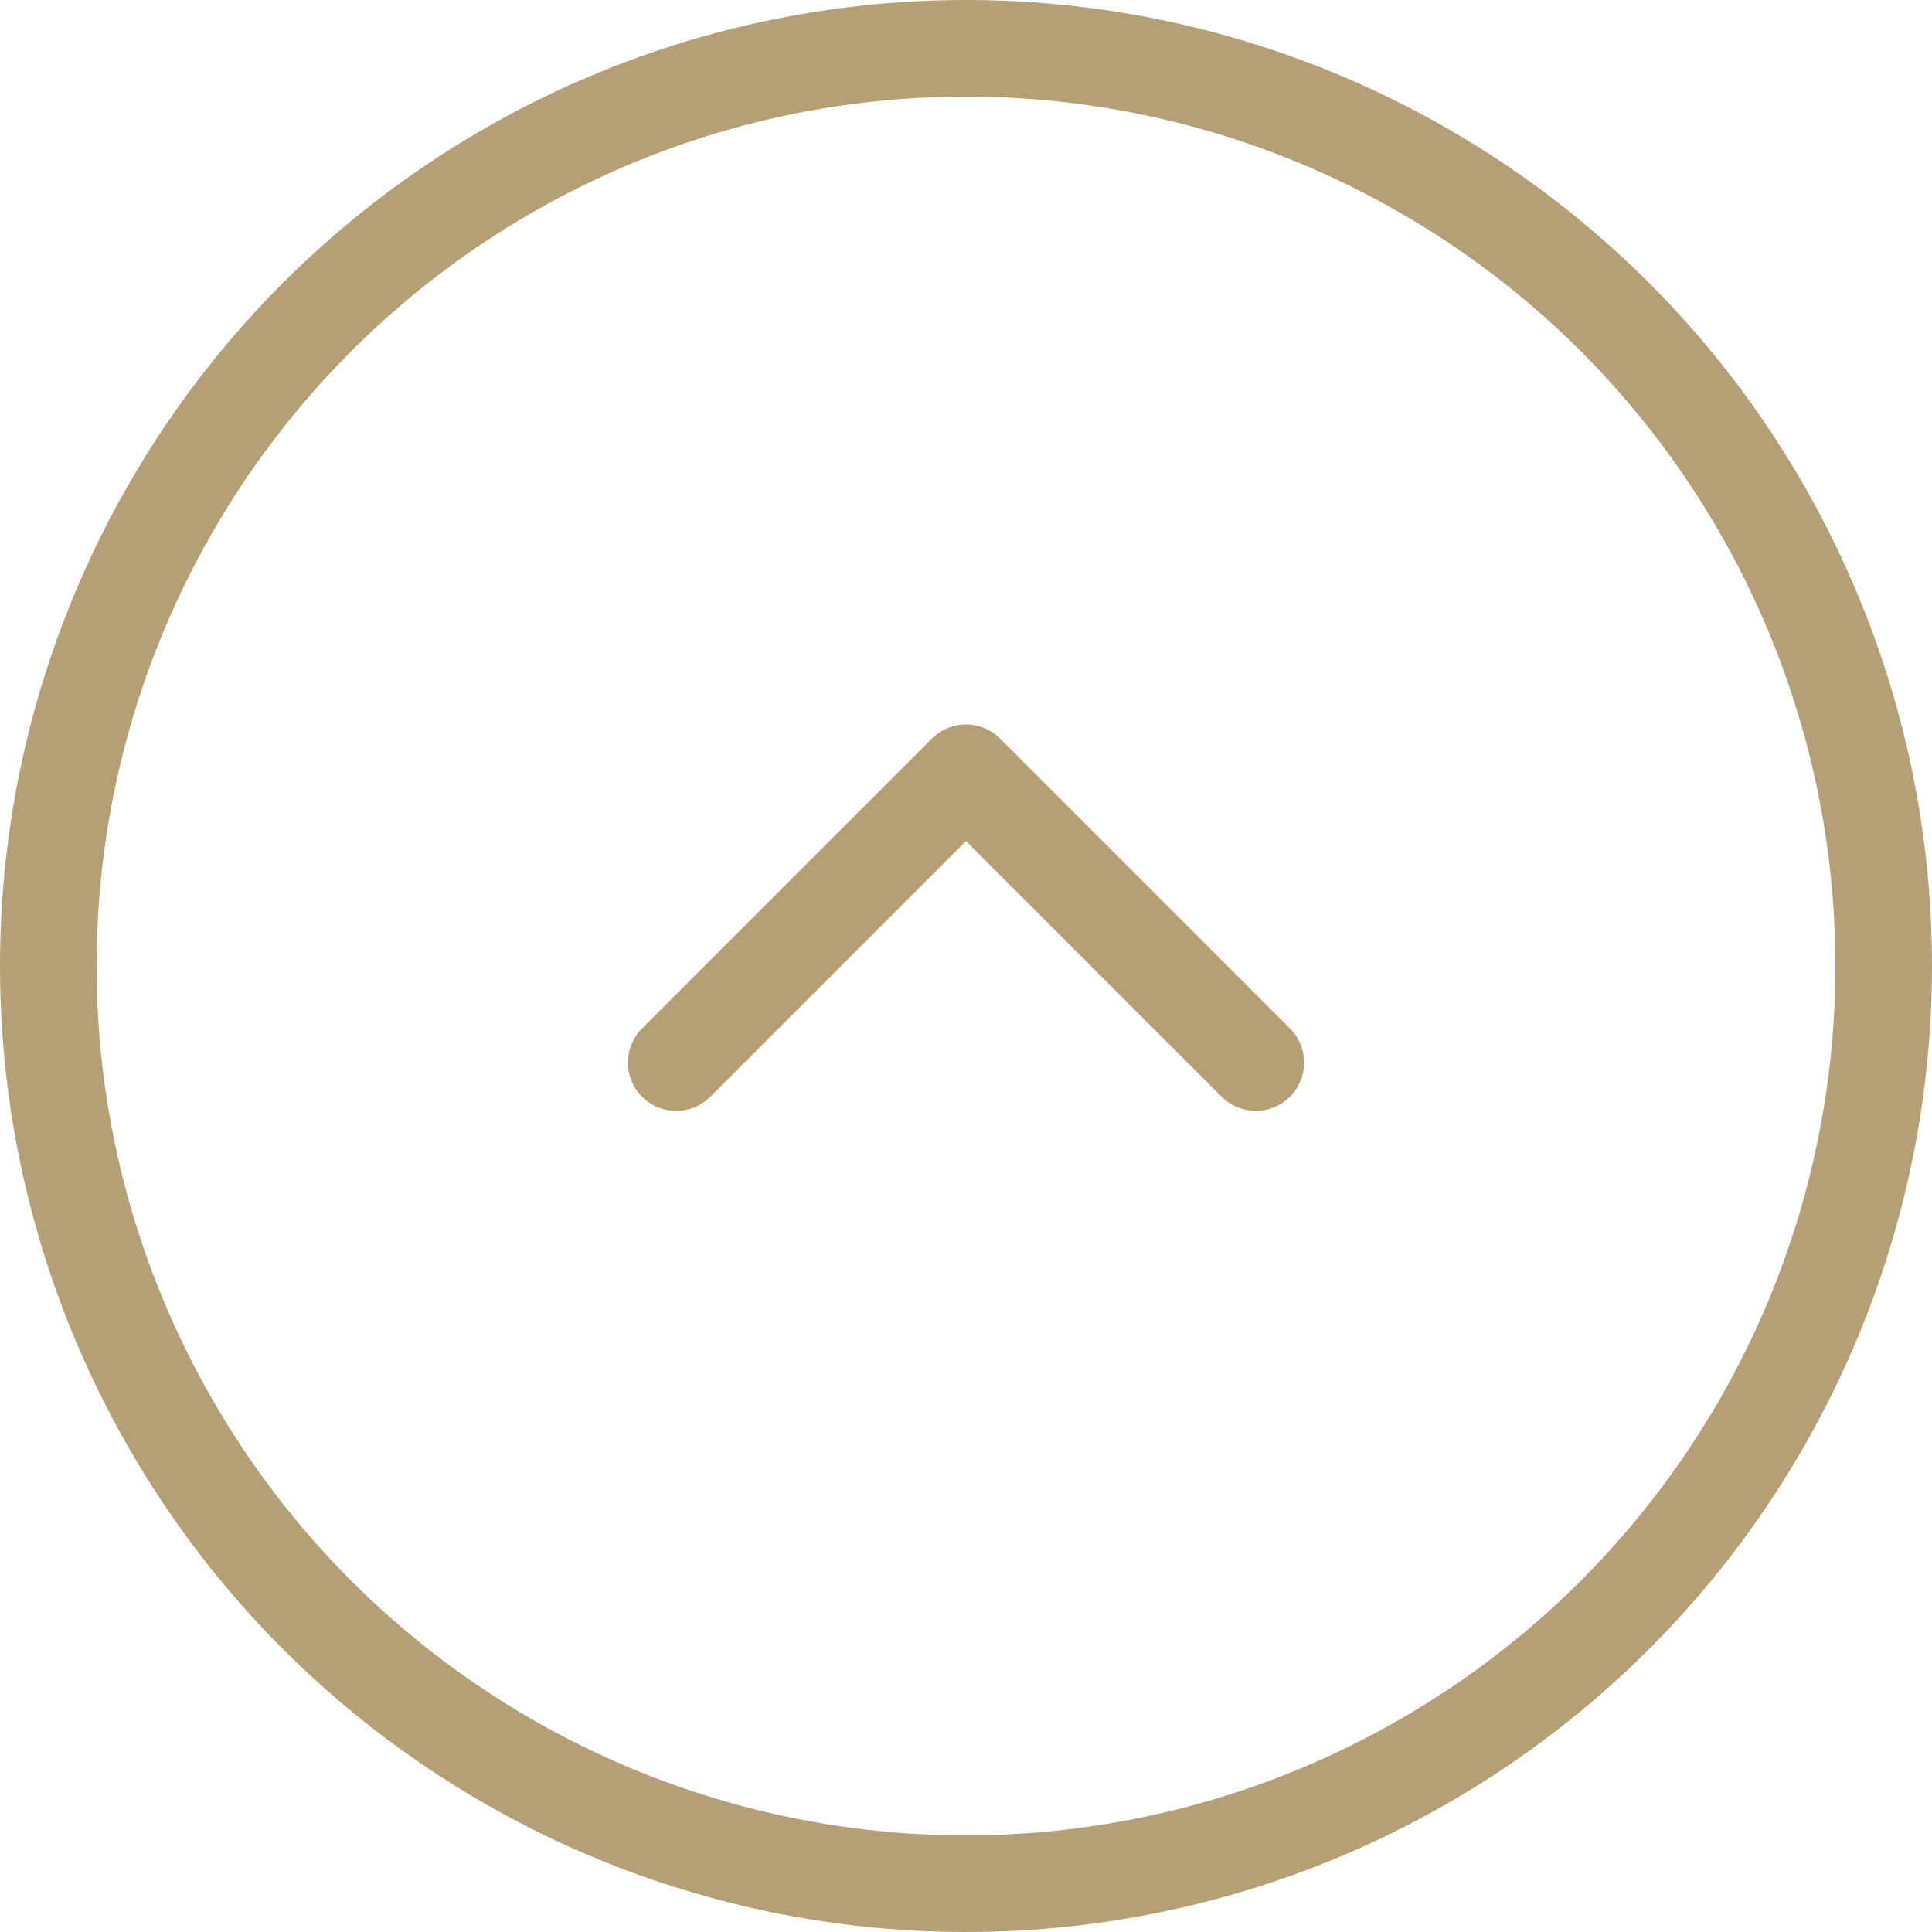 <svg width="40" height="40" fill="none" xmlns="http://www.w3.org/2000/svg"><circle cx="20" cy="20" r="19" stroke="#B59F77" stroke-width="2"/><path d="M14 22l6-6 6 6" stroke="#B59F77" stroke-width="2" stroke-linecap="round" stroke-linejoin="round"/></svg>
